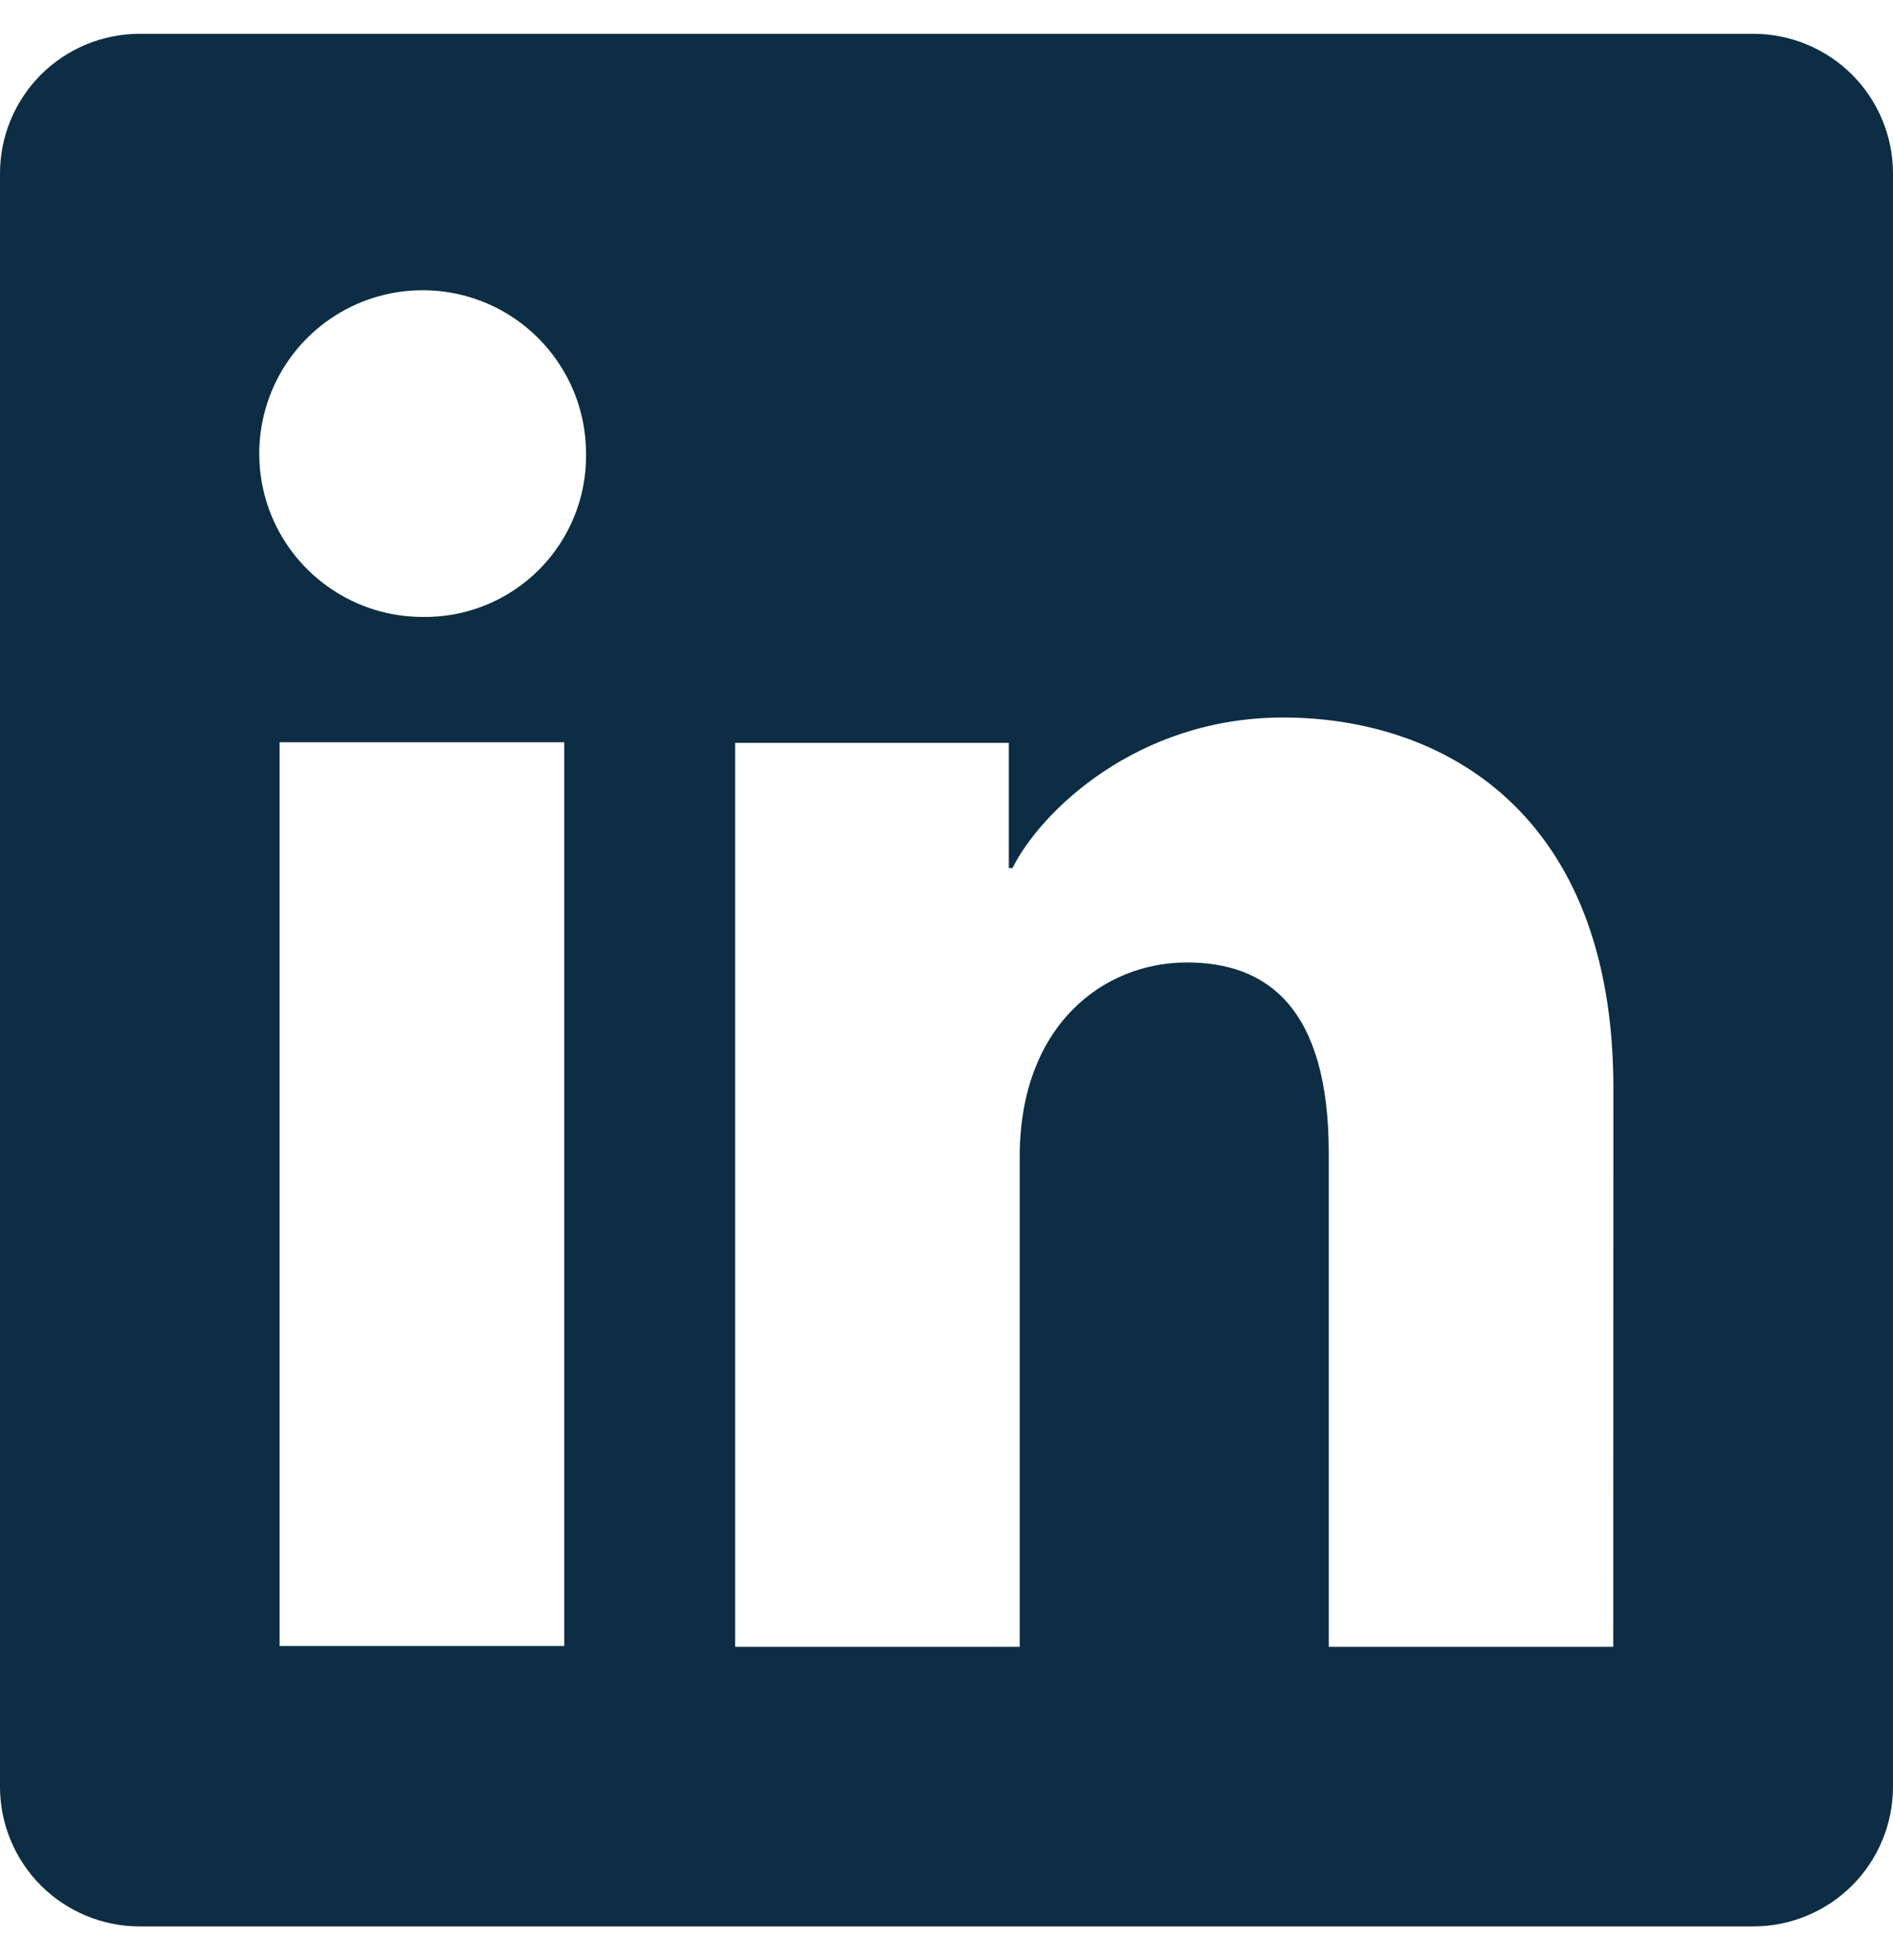 <svg width="28" height="29" viewBox="0 0 28 29" fill="none" xmlns="http://www.w3.org/2000/svg">
<path d="M25.933 0.5H2.067C1.519 0.5 0.993 0.718 0.605 1.105C0.218 1.493 0 2.019 0 2.567V26.433C0 26.981 0.218 27.507 0.605 27.895C0.993 28.282 1.519 28.5 2.067 28.5H25.933C26.481 28.5 27.007 28.282 27.395 27.895C27.782 27.507 28 26.981 28 26.433V2.567C28 2.019 27.782 1.493 27.395 1.105C27.007 0.718 26.481 0.5 25.933 0.5ZM8.346 24.352H4.136V10.981H8.346V24.352ZM6.238 9.127C5.76 9.125 5.294 8.981 4.899 8.713C4.503 8.446 4.195 8.068 4.014 7.626C3.834 7.184 3.788 6.698 3.883 6.23C3.978 5.762 4.209 5.333 4.548 4.996C4.887 4.66 5.317 4.431 5.786 4.339C6.255 4.247 6.74 4.296 7.181 4.479C7.622 4.663 7.998 4.973 8.263 5.371C8.528 5.768 8.669 6.235 8.668 6.713C8.673 7.032 8.613 7.35 8.492 7.646C8.371 7.942 8.192 8.21 7.965 8.436C7.739 8.661 7.469 8.838 7.172 8.957C6.875 9.076 6.557 9.134 6.238 9.127ZM23.862 24.364H19.654V17.059C19.654 14.904 18.739 14.239 17.556 14.239C16.308 14.239 15.083 15.181 15.083 17.113V24.364H10.873V10.99H14.922V12.843H14.976C15.383 12.021 16.806 10.615 18.978 10.615C21.327 10.615 23.864 12.009 23.864 16.093L23.862 24.364Z" fill="#0C2D43"/>
</svg>
